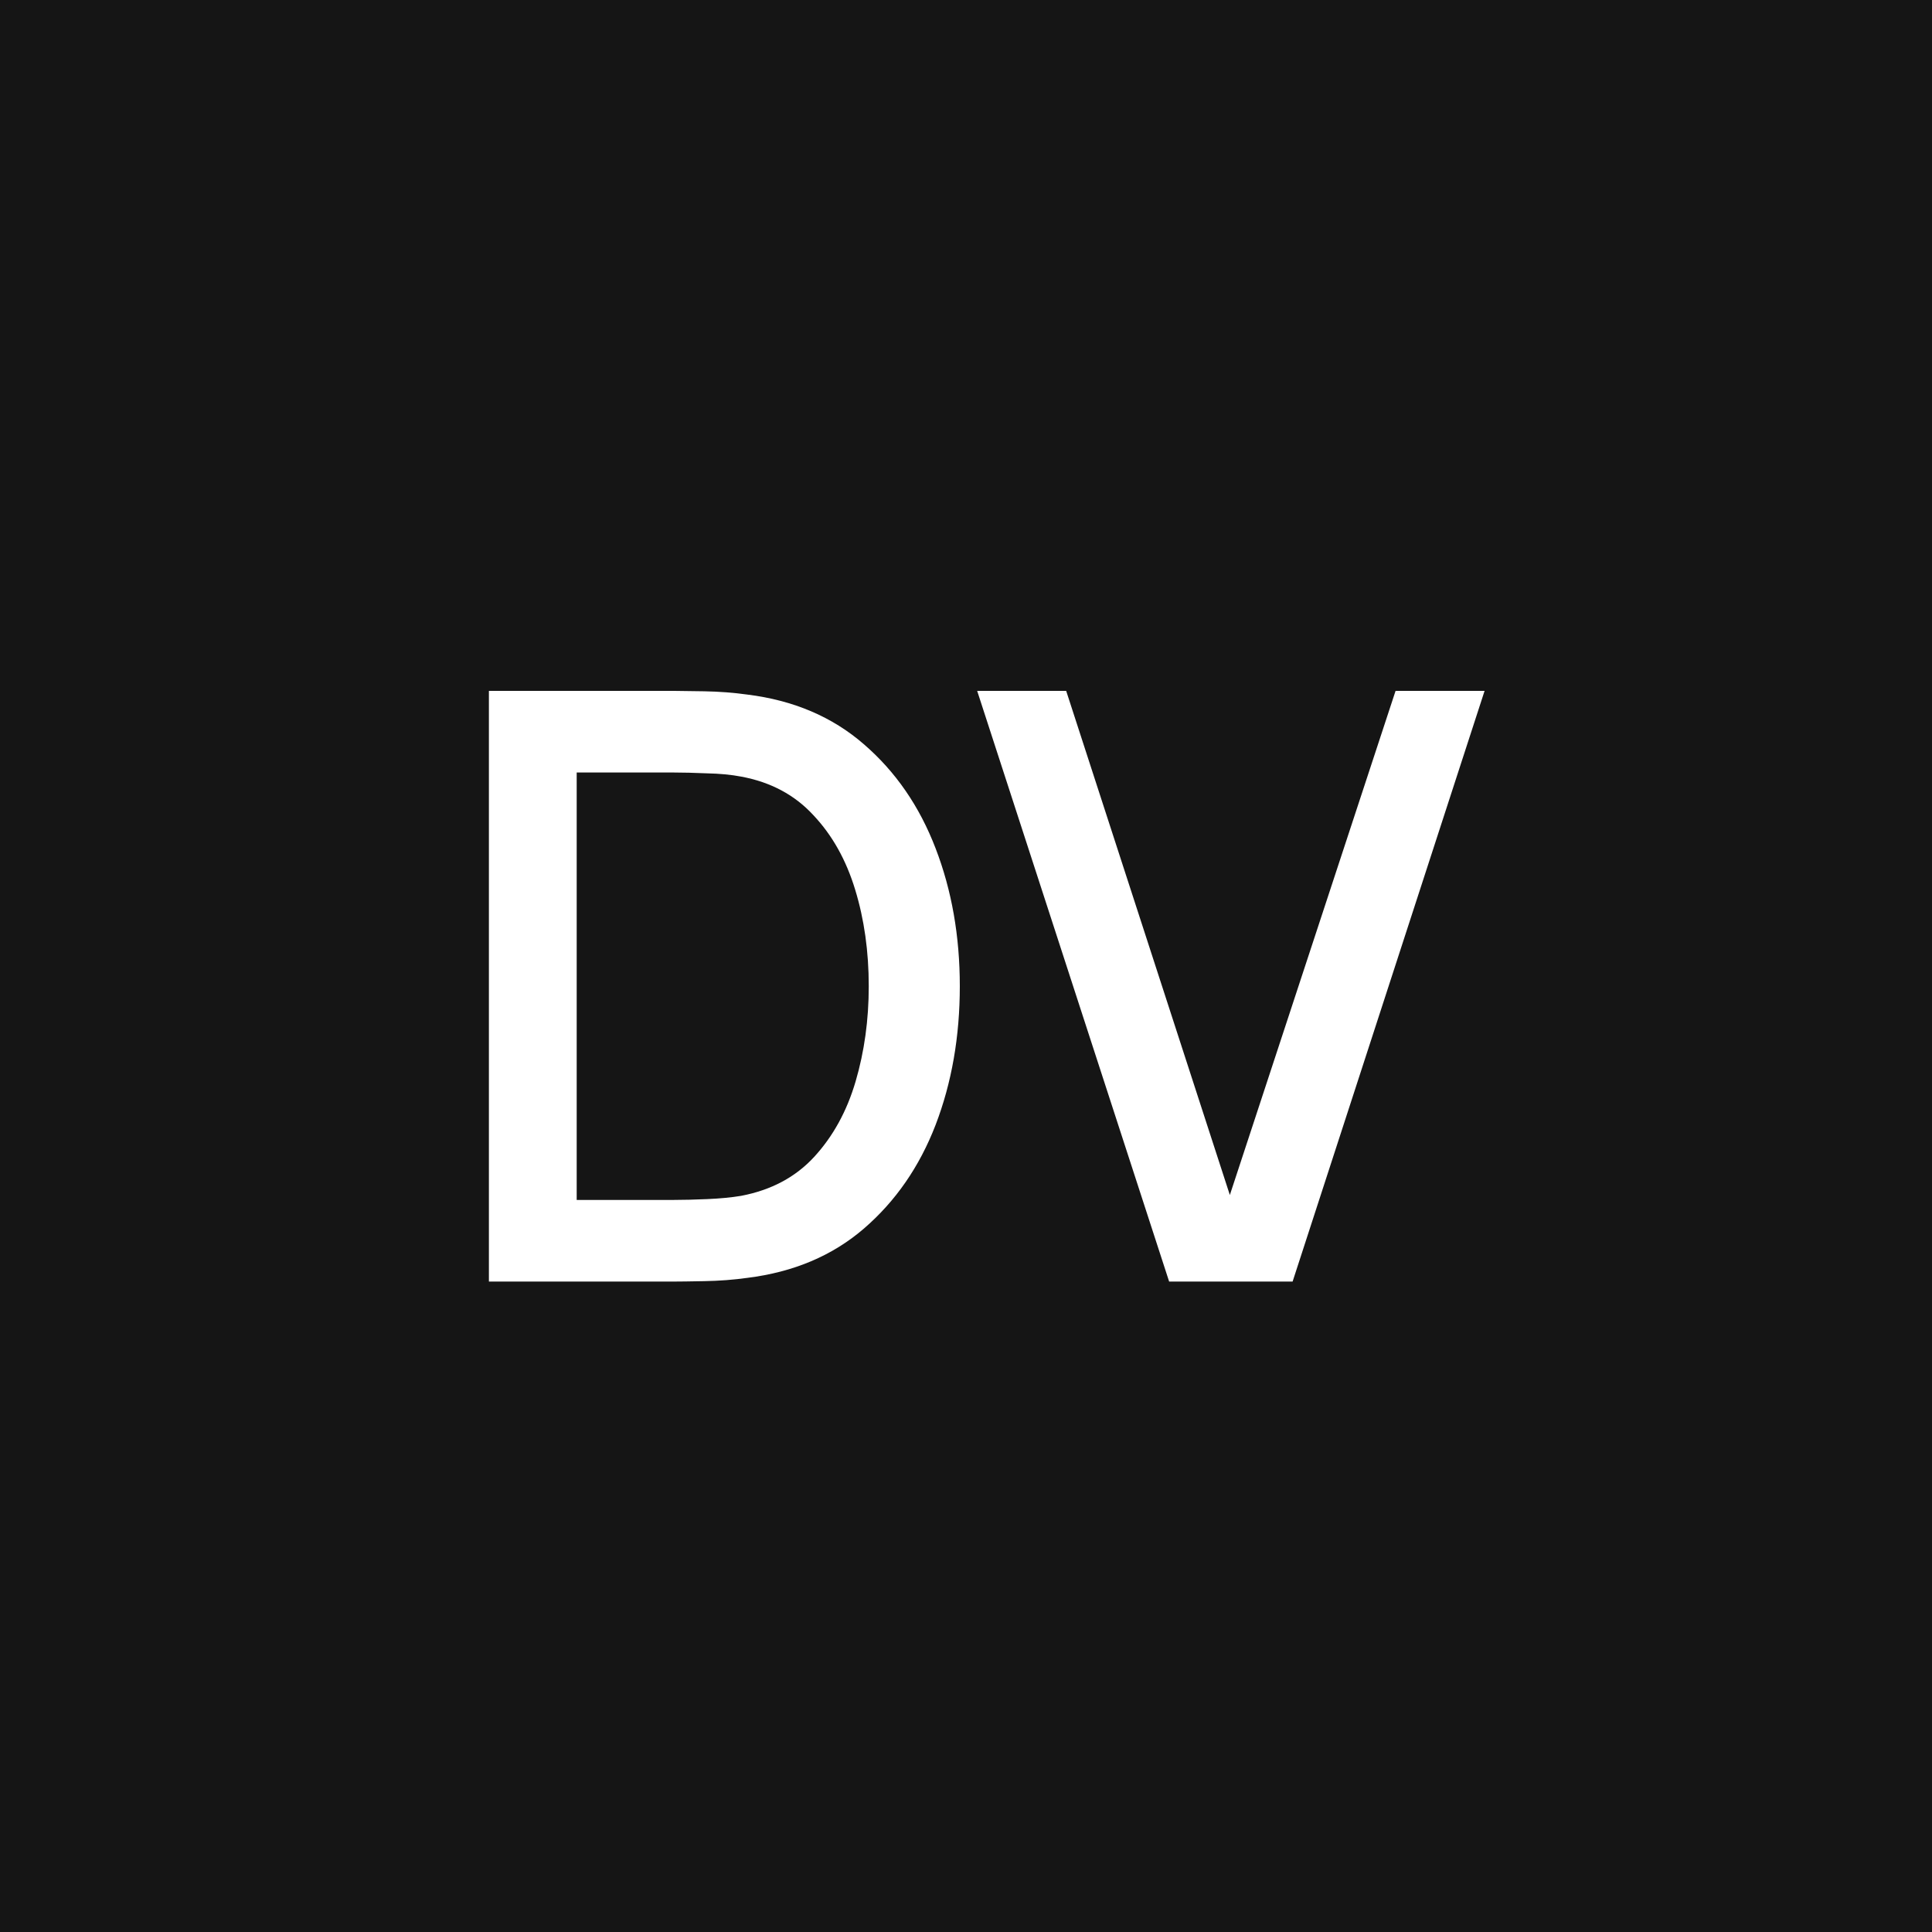 <?xml version="1.0" encoding="UTF-8"?> <svg xmlns="http://www.w3.org/2000/svg" width="300" height="300" viewBox="0 0 300 300" fill="none"><rect width="300" height="300" fill="#151515"></rect><path d="M75.917 199V107.279H104.644C105.493 107.279 107.064 107.301 109.357 107.343C111.693 107.386 113.922 107.555 116.045 107.853C123.221 108.744 129.251 111.313 134.134 115.56C139.06 119.806 142.776 125.199 145.281 131.738C147.786 138.235 149.039 145.369 149.039 153.14C149.039 160.953 147.786 168.129 145.281 174.669C142.776 181.165 139.06 186.537 134.134 190.783C129.251 194.987 123.221 197.535 116.045 198.427C113.922 198.724 111.693 198.894 109.357 198.936C107.064 198.979 105.493 199 104.644 199H75.917ZM89.548 186.325H104.644C106.087 186.325 107.807 186.282 109.803 186.197C111.799 186.112 113.561 185.943 115.09 185.688C119.761 184.796 123.54 182.779 126.427 179.637C129.357 176.452 131.502 172.545 132.86 167.917C134.219 163.288 134.899 158.363 134.899 153.14C134.899 147.747 134.198 142.757 132.797 138.171C131.395 133.543 129.23 129.679 126.3 126.579C123.412 123.437 119.676 121.441 115.09 120.592C113.561 120.294 111.777 120.125 109.739 120.082C107.743 119.997 106.045 119.955 104.644 119.955H89.548V186.325ZM181.543 199L151.734 107.279H165.556L190.97 185.56L216.703 107.279H230.525L200.715 199H181.543Z" fill="white"></path></svg> 
